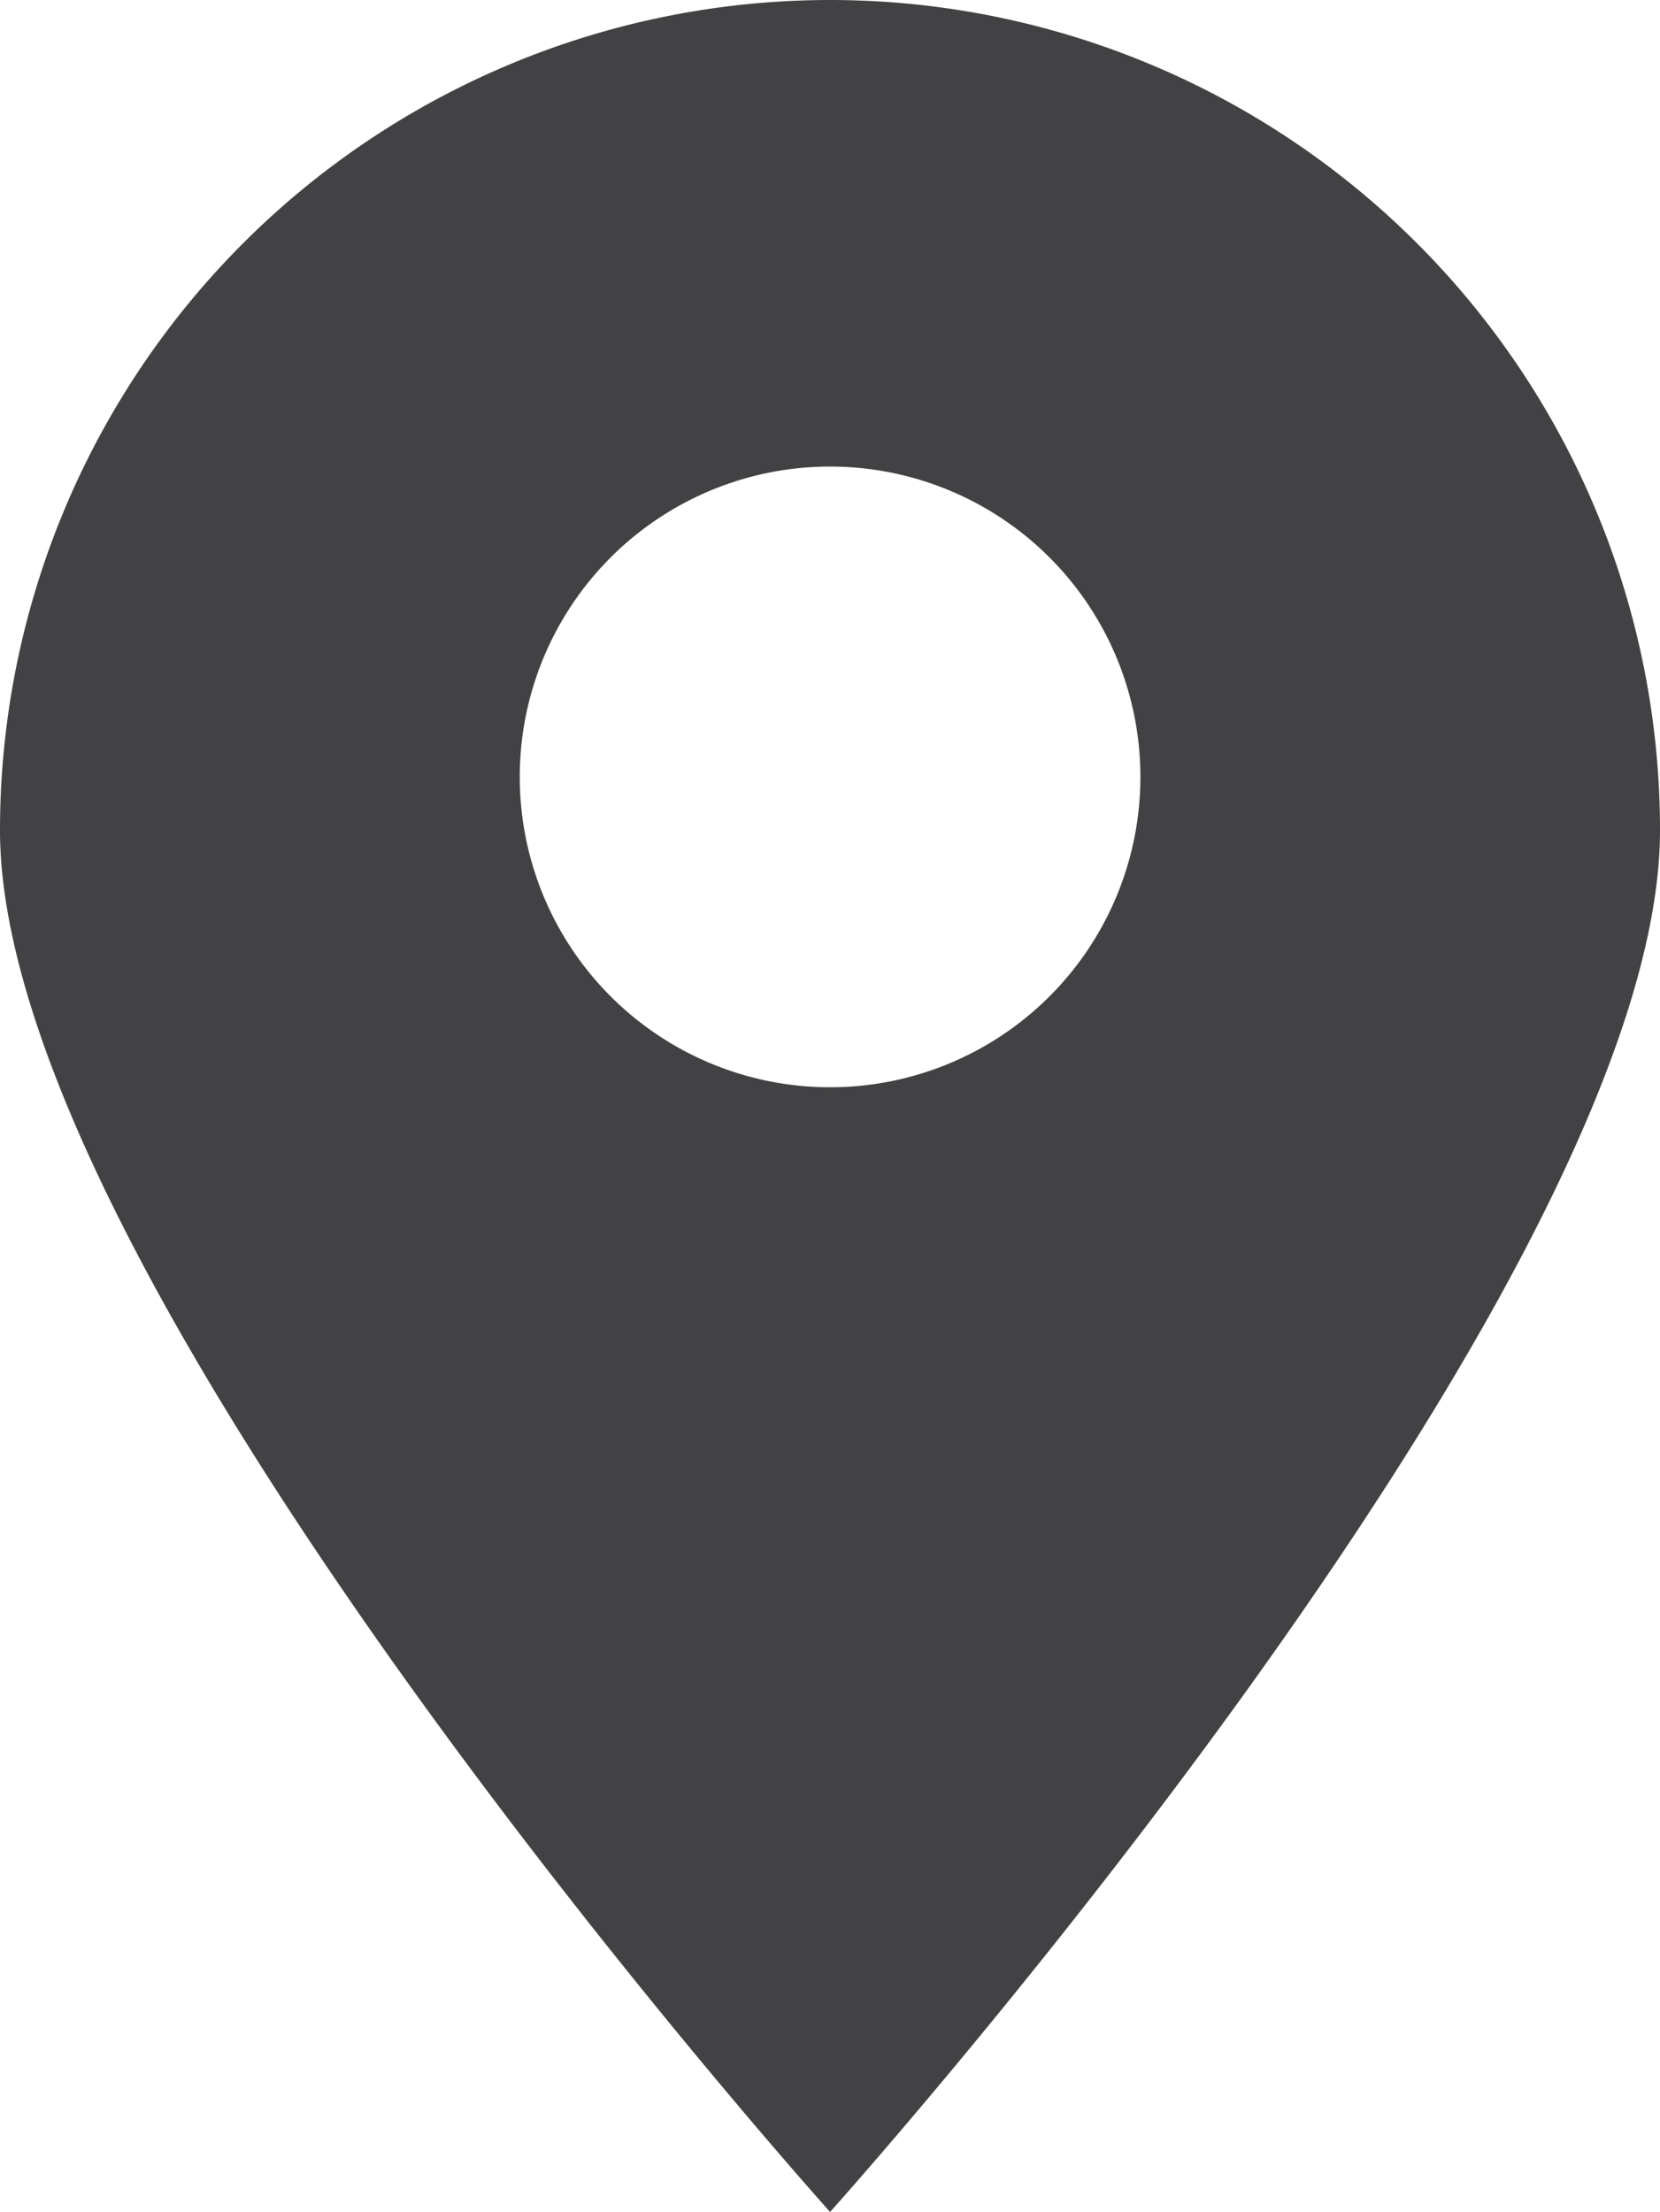 <svg xmlns="http://www.w3.org/2000/svg" width="31.523" height="42" viewBox="0 0 31.523 42">
  <path id="Path_15697" data-name="Path 15697" d="M44.28,21.84A15.766,15.766,0,0,0,28.517,37.606c0,8.7,15.763,26.234,15.763,26.234S60.04,46.3,60.04,37.606A15.763,15.763,0,0,0,44.28,21.84m0,20.645a5.893,5.893,0,1,1,5.893-5.893,5.893,5.893,0,0,1-5.893,5.893" transform="translate(-28.517 -21.84)" fill="#424143"/>
</svg>
